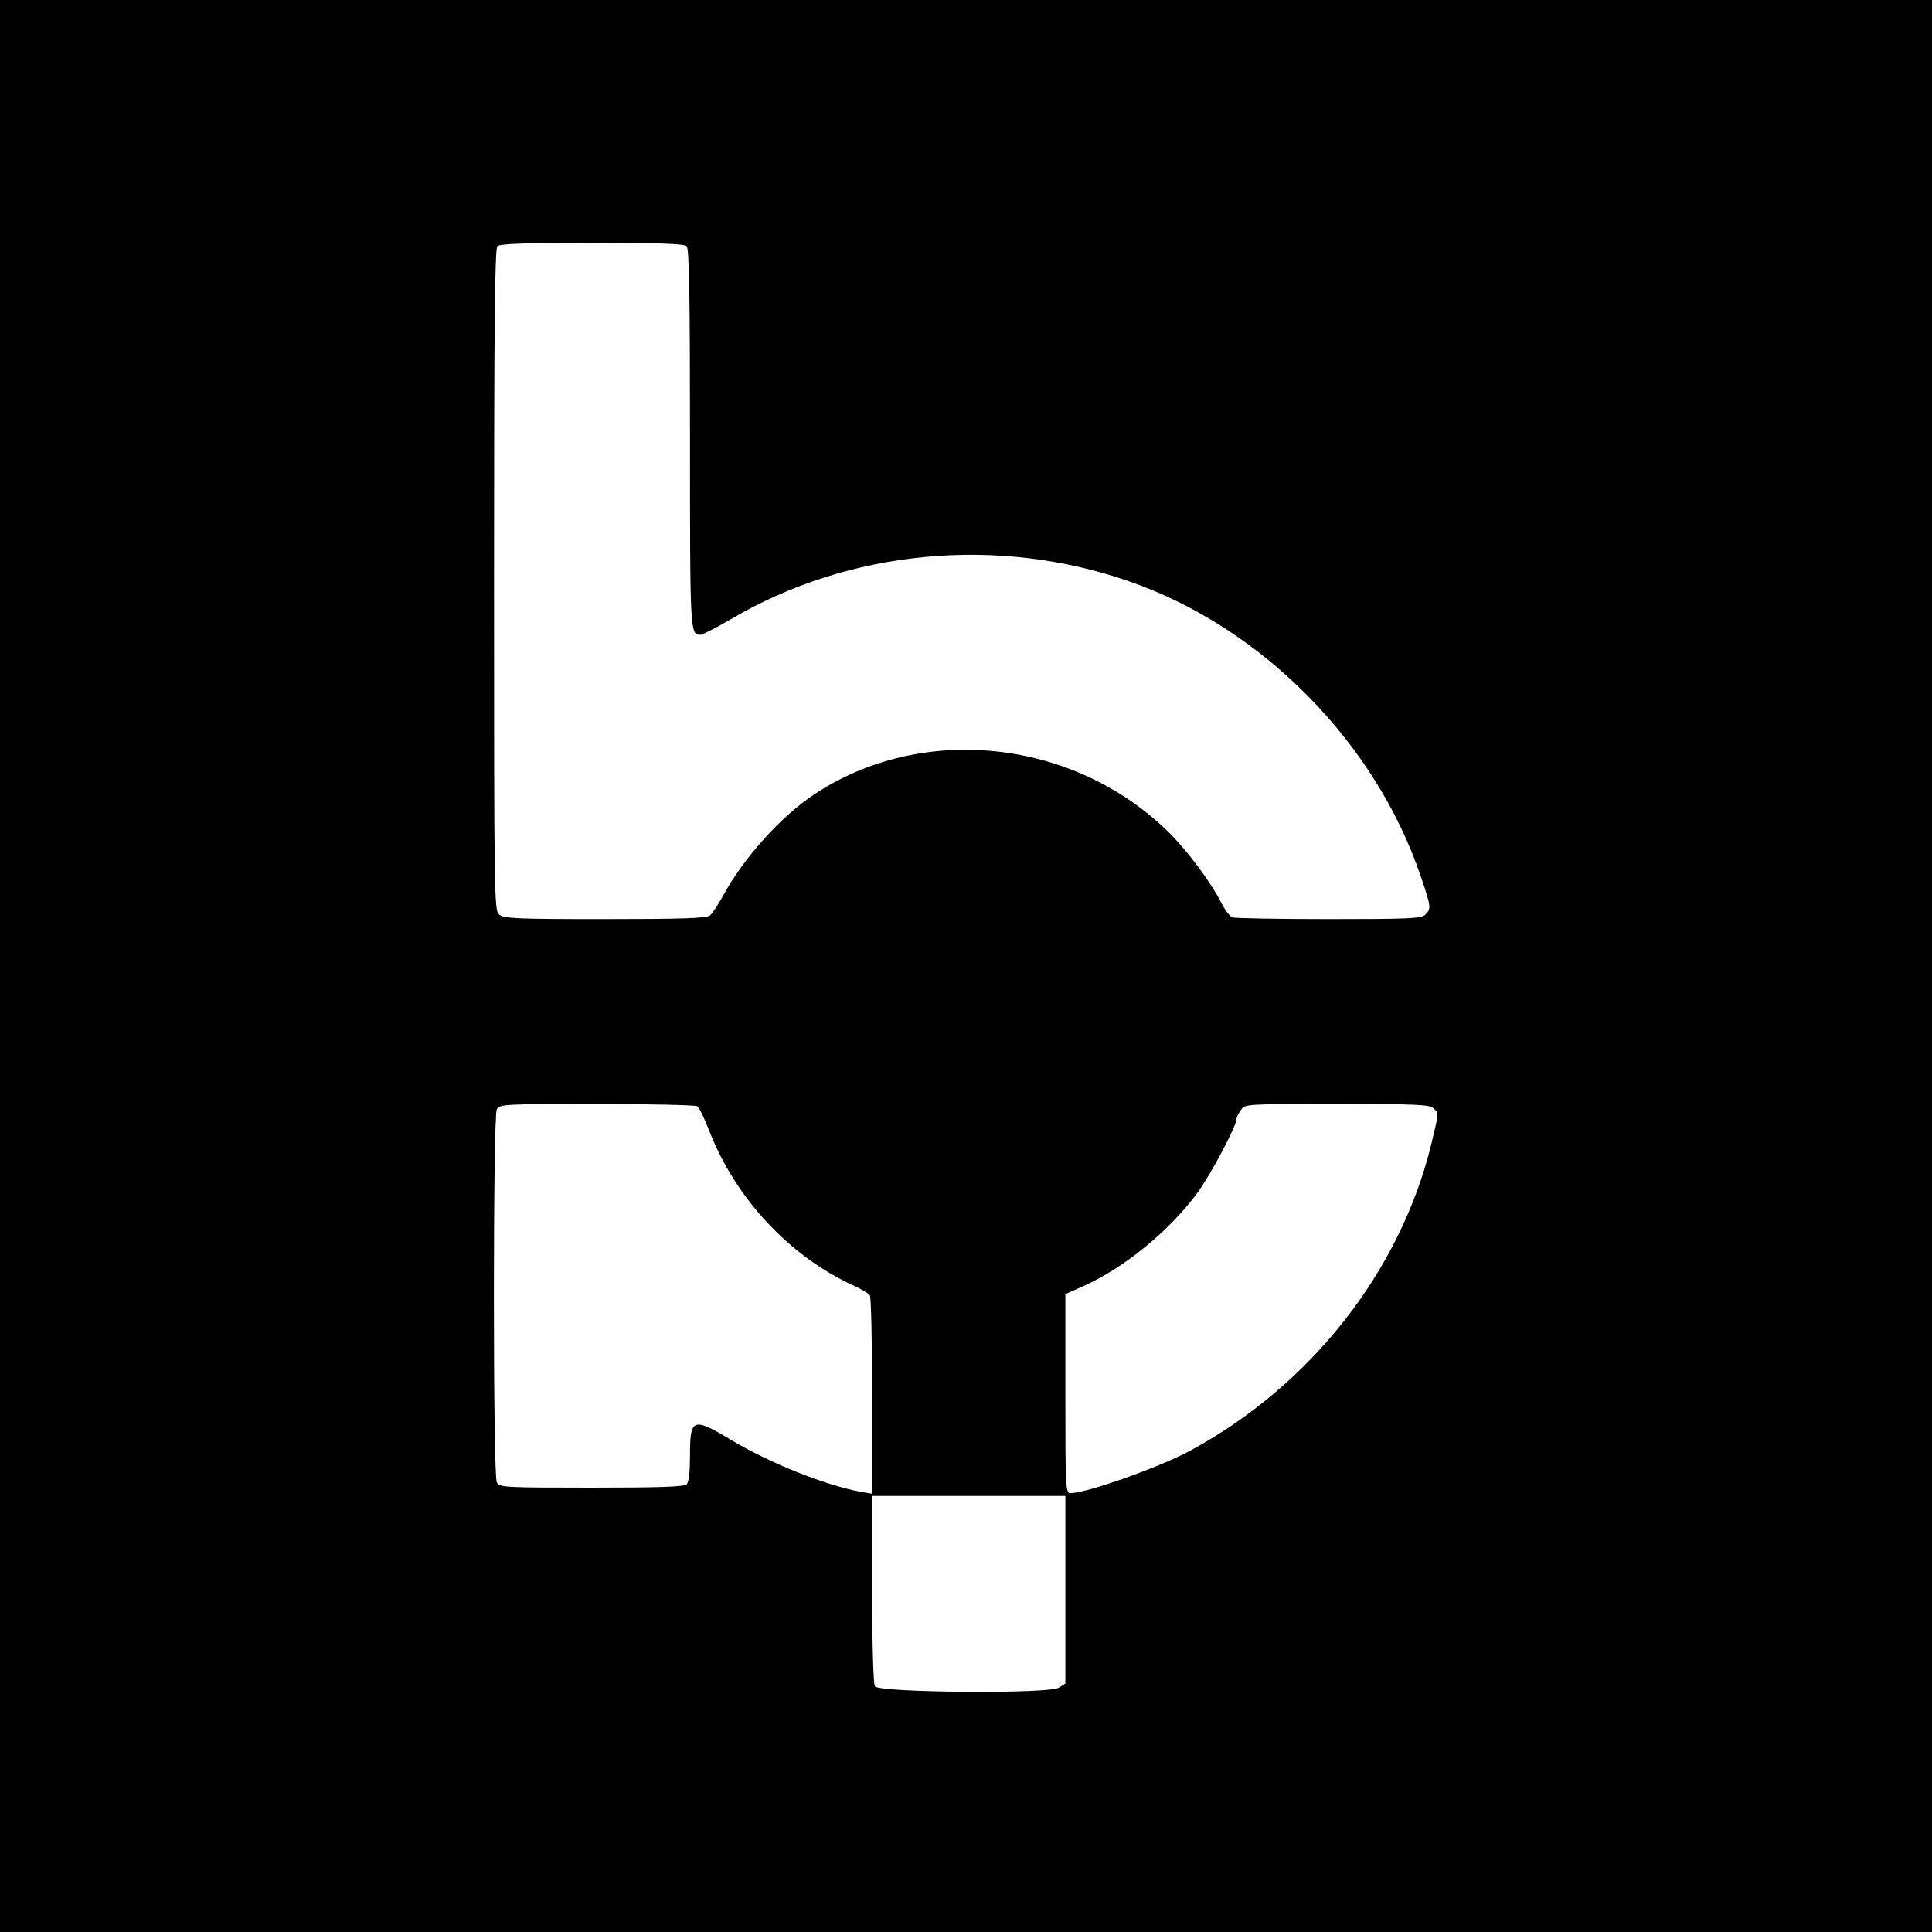 <?xml version="1.0" standalone="no"?>
<!DOCTYPE svg PUBLIC "-//W3C//DTD SVG 20010904//EN"
 "http://www.w3.org/TR/2001/REC-SVG-20010904/DTD/svg10.dtd">
<svg version="1.0" xmlns="http://www.w3.org/2000/svg"
 width="700pt" height="700pt" viewBox="0 0 700 700"
 preserveAspectRatio="xMidYMid meet">
<g transform="translate(0,700) scale(0.1,-0.1)"
fill="#000000" stroke="none">
<path d="M0 3500 l0 -3500 3500 0 3500 0 0 3500 0 3500 -3500 0 -3500 0 0
-3500z m2488 2608 c9 -9 12 -178 12 -698 0 -704 0 -710 38 -710 7 0 56 25 109
56 429 253 968 304 1446 137 481 -167 893 -586 1056 -1072 36 -106 37 -114 15
-135 -13 -14 -59 -16 -349 -16 -183 0 -341 3 -350 6 -9 4 -27 27 -40 53 -38
75 -124 190 -190 255 -345 340 -898 398 -1289 135 -120 -81 -252 -228 -326
-364 -18 -33 -40 -66 -48 -72 -12 -10 -104 -13 -381 -13 -325 0 -366 2 -383
17 -17 15 -18 66 -18 1213 0 917 3 1199 12 1208 9 9 99 12 343 12 244 0 334
-3 343 -12z m38 -3116 c7 -4 26 -43 43 -87 95 -246 291 -457 526 -564 28 -13
53 -28 57 -35 4 -6 8 -170 8 -365 l0 -353 -37 6 c-131 24 -331 103 -476 190
-137 82 -147 78 -147 -59 0 -57 -4 -95 -12 -103 -9 -9 -99 -12 -345 -12 -318
0 -333 1 -343 19 -14 27 -14 1325 0 1352 10 18 25 19 363 19 194 0 357 -4 363
-8z m2668 -8 c20 -19 20 -10 -8 -129 -113 -463 -439 -877 -877 -1113 -113 -60
-373 -152 -431 -152 -17 0 -18 23 -18 360 l0 361 65 29 c148 66 312 200 414
339 46 62 141 241 141 266 0 6 7 21 16 33 15 22 15 22 349 22 290 0 336 -2
349 -16z m-1334 -1744 l0 -340 -24 -15 c-35 -23 -652 -18 -666 5 -6 9 -10 158
-10 353 l0 337 350 0 350 0 0 -340z"/>
</g>
</svg>
